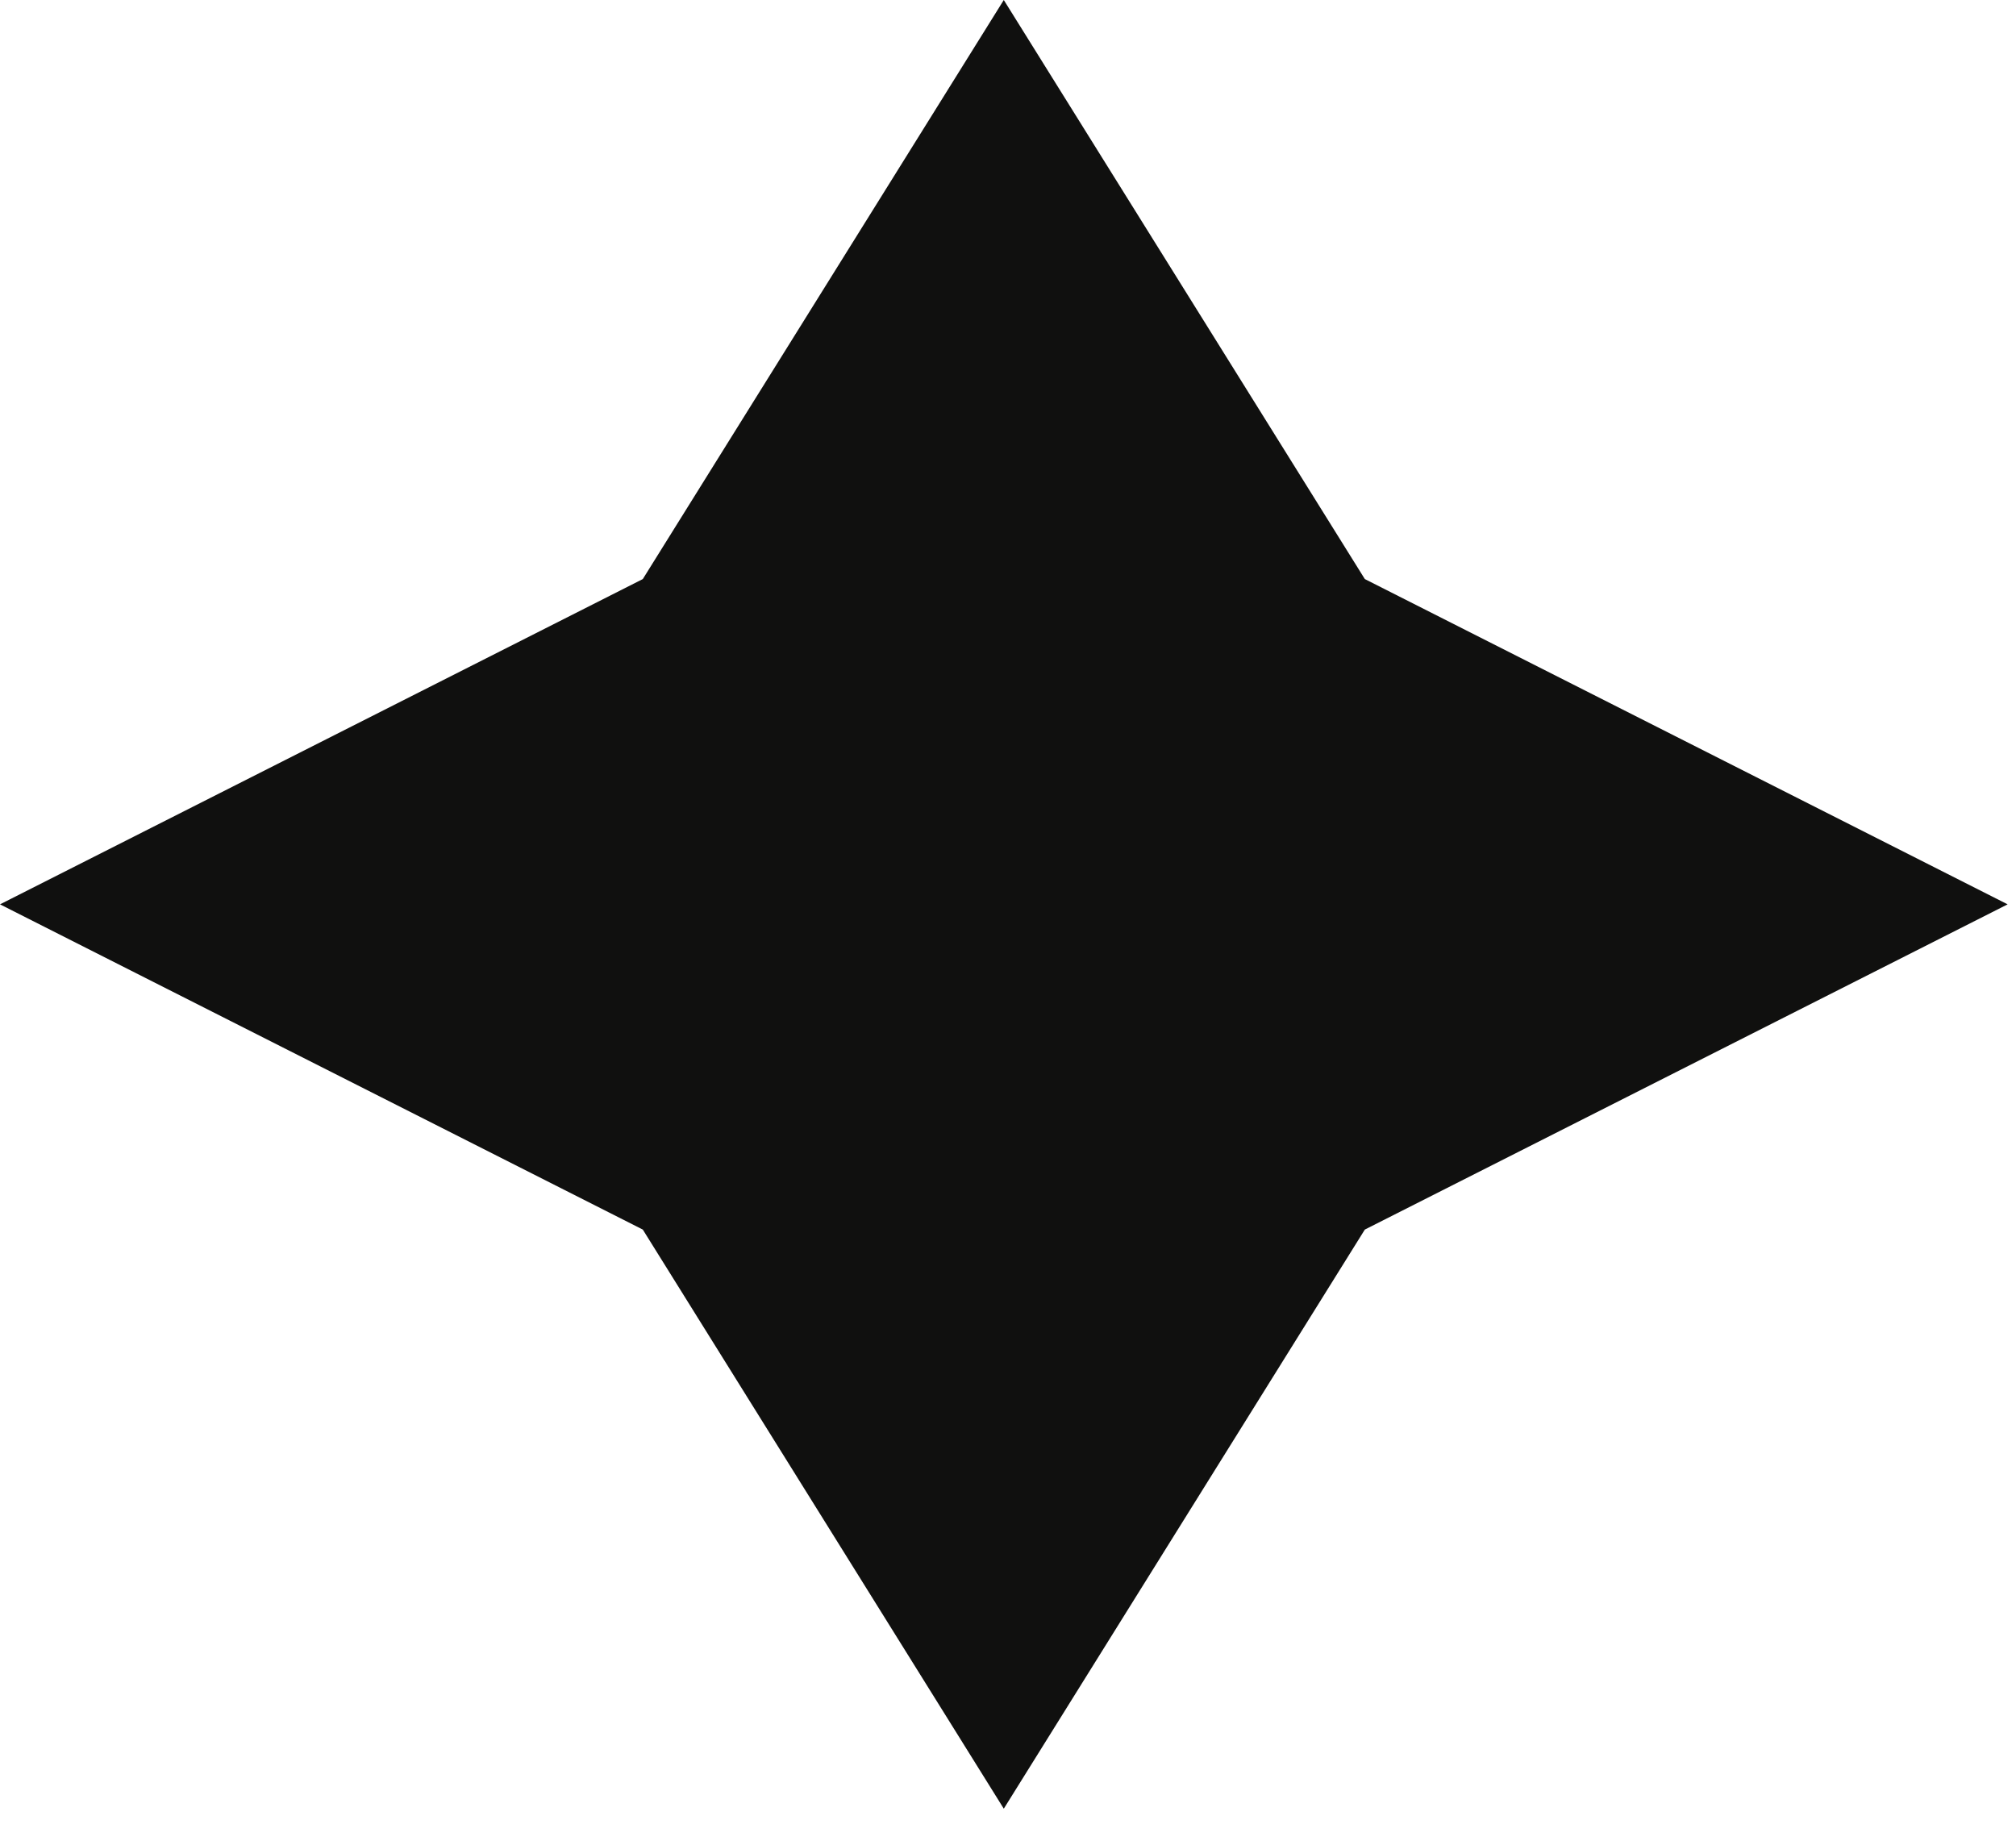 <svg width="46" height="42" viewBox="0 0 46 42" fill="none" xmlns="http://www.w3.org/2000/svg">
<path d="M14.667 13.213L0 20.635L14.667 28.056L22.904 41.27L31.142 28.056L45.809 20.635L31.142 13.213L22.904 0L14.667 13.213Z" fill="#10100F"/>
</svg>
